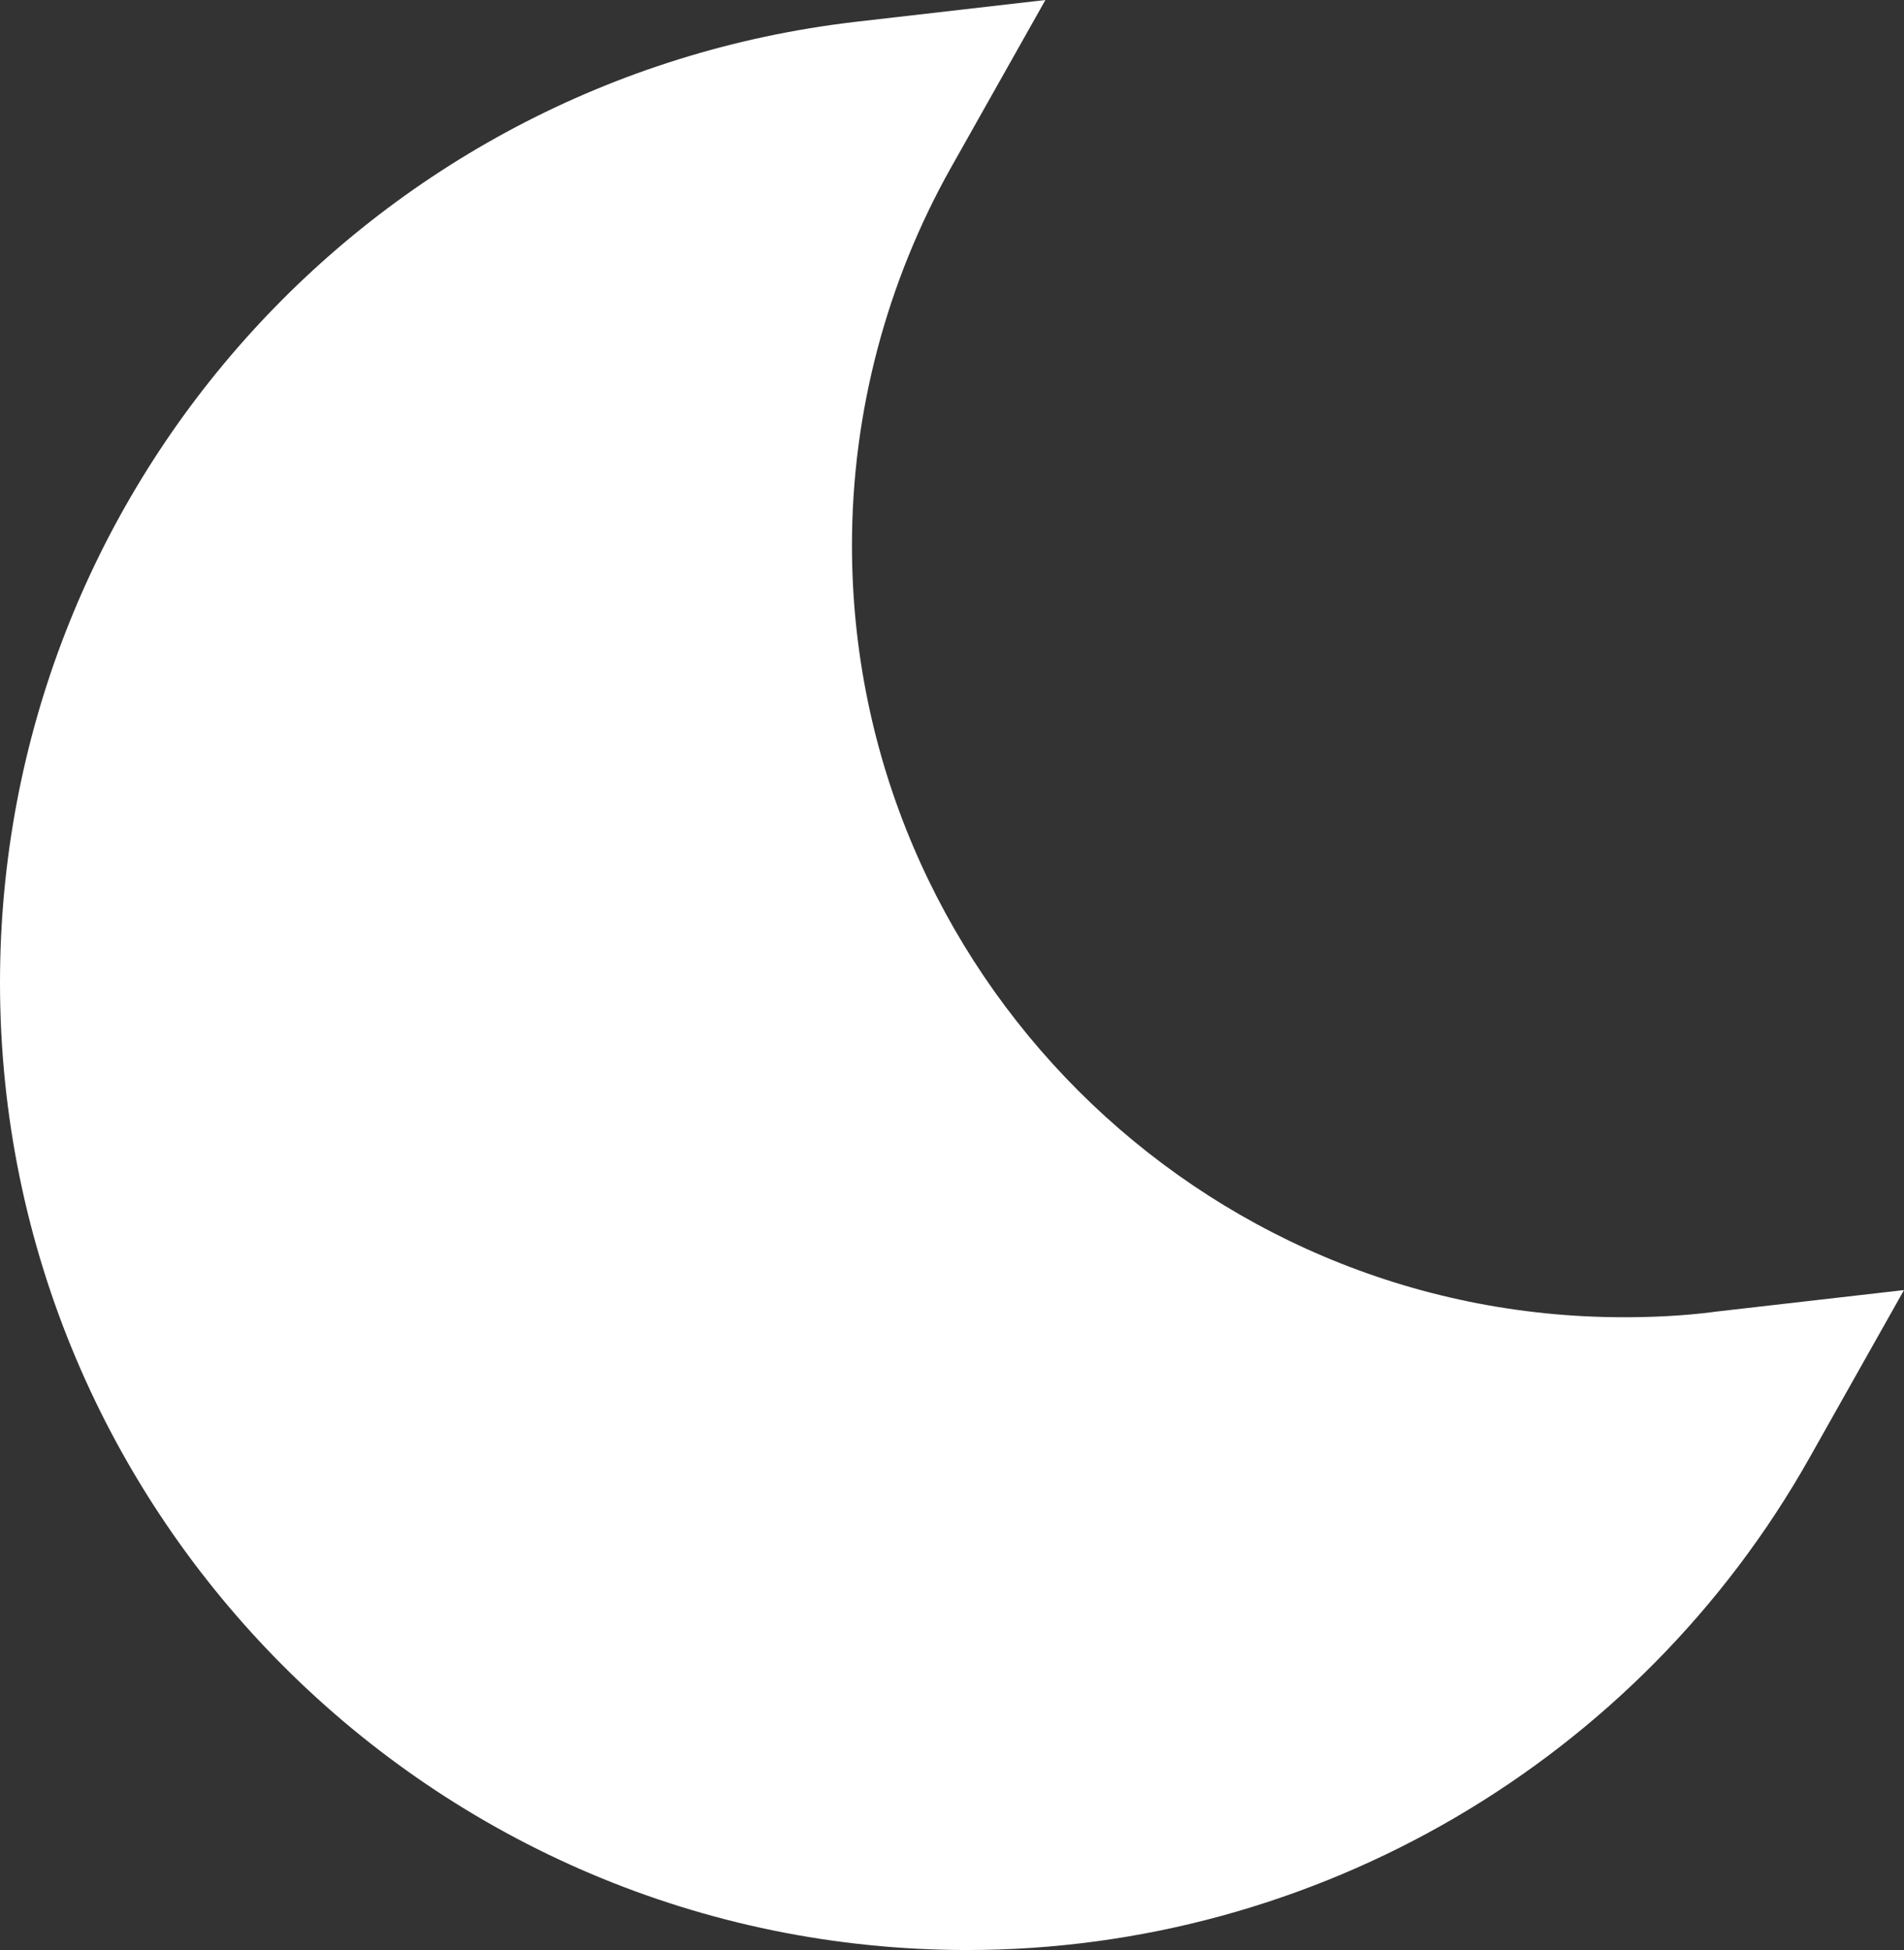 <?xml version="1.0" encoding="UTF-8"?><svg id="Calque_2" xmlns="http://www.w3.org/2000/svg" viewBox="0 0 28.74 29.43"><rect x="0" y="0" width="28.74" height="29.43" fill="#333333" stroke="none"/><defs><style>.cls-1{fill:#FFFFFF;}</style></defs><g id="Calque_1-2"><path class="cls-1" d="M25.87,19.8c-.47.06-.92.08-1.36.08-6.42,0-11.65-5.23-11.65-11.65,0-2,.52-3.97,1.5-5.71l1.42-2.52-2.87.33C5.55,1.19,0,7.42,0,14.83c0,8.05,6.55,14.6,14.6,14.6,5.26,0,10.14-2.85,12.72-7.44l1.42-2.52-2.88.33Z"/></g></svg>